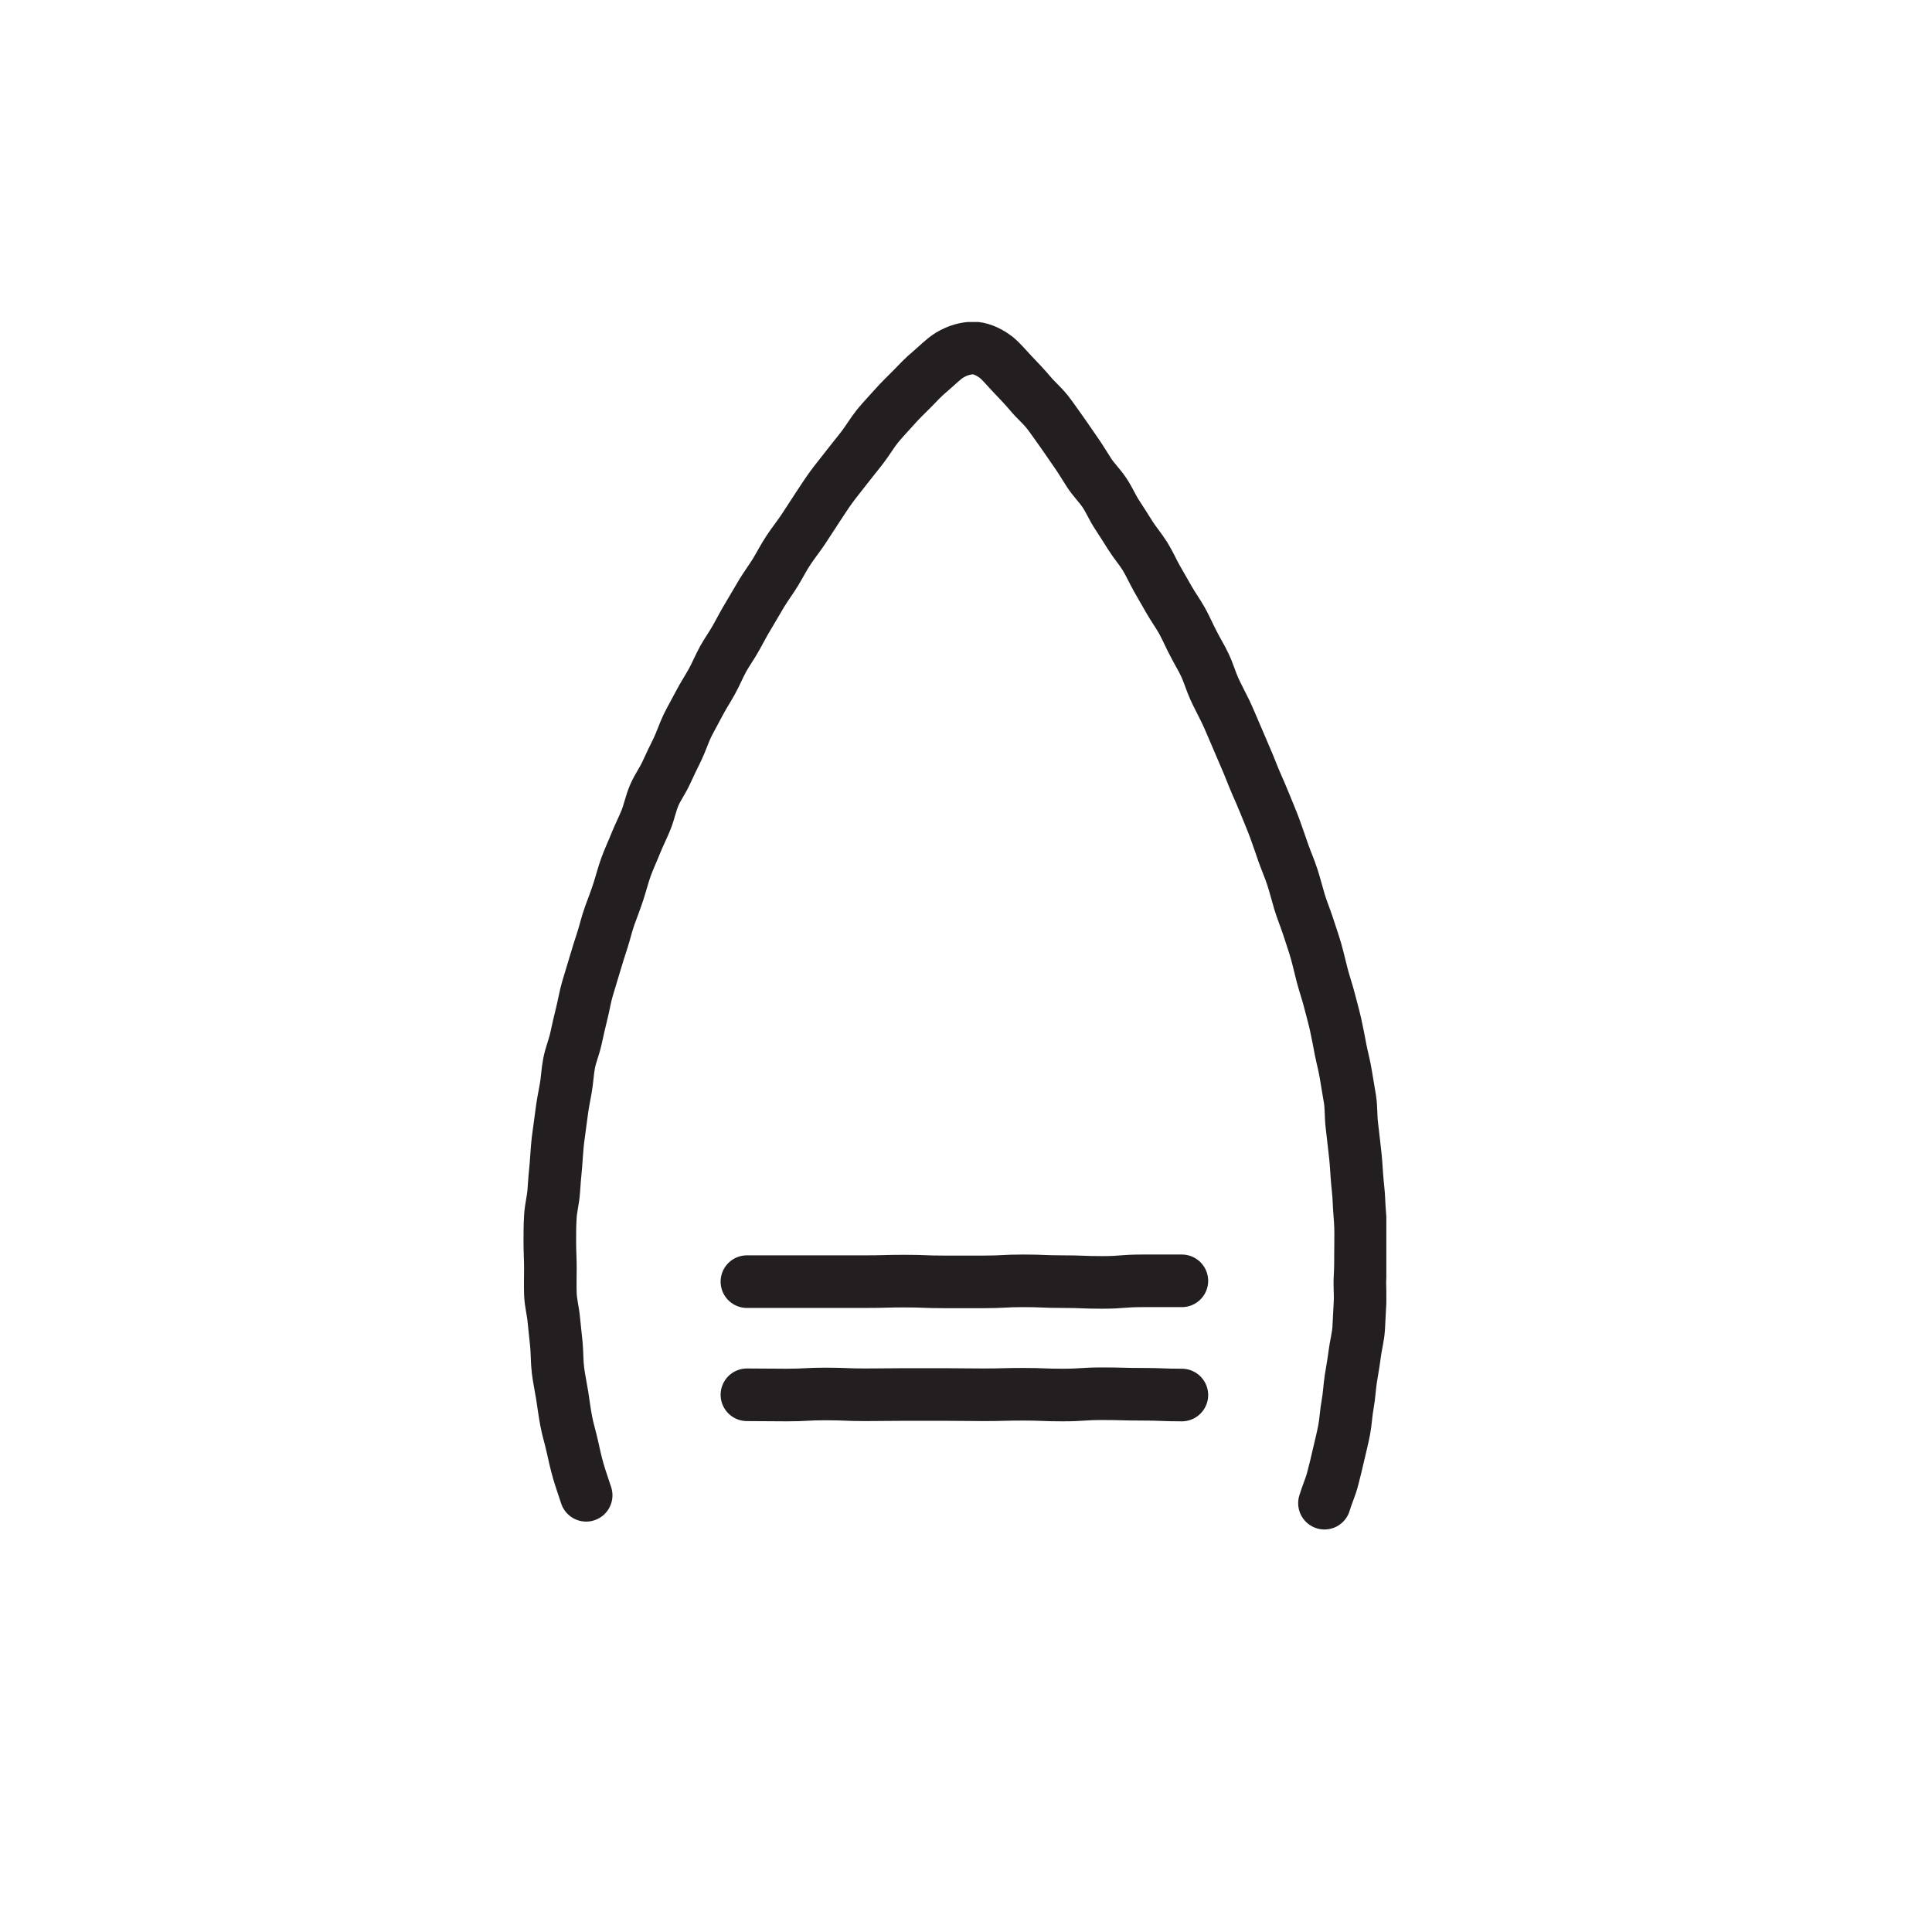 <svg xmlns="http://www.w3.org/2000/svg" fill="none" viewBox="0 0 48 48" height="48" width="48">
<g clip-path="url(#clip0_193_2)">
<path stroke-linejoin="round" stroke-linecap="round" stroke-width="1.307" stroke="#231F20" d="M14.563 37.15C14.497 36.947 14.425 36.745 14.366 36.542C14.308 36.34 14.262 36.13 14.216 35.921C14.17 35.712 14.105 35.509 14.066 35.3C14.027 35.091 14 34.882 13.968 34.672C13.935 34.463 13.889 34.254 13.863 34.045C13.837 33.836 13.843 33.62 13.824 33.411C13.804 33.202 13.778 32.986 13.758 32.777C13.739 32.568 13.68 32.358 13.674 32.142C13.667 31.927 13.674 31.718 13.674 31.502C13.674 31.286 13.66 31.077 13.66 30.861C13.66 30.645 13.66 30.436 13.674 30.221C13.687 30.005 13.745 29.802 13.758 29.586C13.771 29.371 13.791 29.162 13.811 28.952C13.83 28.743 13.837 28.527 13.863 28.318C13.889 28.109 13.922 27.9 13.948 27.684C13.974 27.468 14.013 27.266 14.053 27.056C14.092 26.847 14.098 26.631 14.138 26.422C14.177 26.213 14.262 26.017 14.308 25.808C14.353 25.599 14.399 25.396 14.451 25.187C14.504 24.978 14.536 24.768 14.595 24.566C14.654 24.363 14.72 24.16 14.778 23.958C14.837 23.755 14.902 23.552 14.968 23.35C15.033 23.147 15.079 22.938 15.151 22.742C15.223 22.546 15.301 22.343 15.367 22.14C15.432 21.938 15.484 21.729 15.556 21.532C15.628 21.336 15.72 21.14 15.798 20.944C15.877 20.748 15.975 20.558 16.053 20.362C16.131 20.166 16.171 19.95 16.256 19.754C16.341 19.558 16.471 19.382 16.556 19.192C16.641 19.002 16.739 18.806 16.831 18.617C16.922 18.427 16.988 18.218 17.079 18.028C17.164 17.858 17.269 17.675 17.374 17.473C17.465 17.296 17.583 17.12 17.687 16.93C17.785 16.754 17.864 16.557 17.968 16.368C18.067 16.191 18.191 16.021 18.295 15.832C18.4 15.642 18.491 15.466 18.603 15.283C18.714 15.1 18.812 14.923 18.923 14.74C19.034 14.557 19.158 14.394 19.27 14.21C19.381 14.027 19.472 13.844 19.59 13.668C19.707 13.491 19.838 13.328 19.956 13.152C20.074 12.975 20.185 12.798 20.302 12.622C20.42 12.445 20.531 12.269 20.655 12.099C20.78 11.929 20.917 11.765 21.041 11.602C21.165 11.439 21.309 11.269 21.433 11.105C21.558 10.942 21.669 10.752 21.799 10.589C21.937 10.419 22.087 10.268 22.218 10.118C22.362 9.955 22.518 9.804 22.656 9.667C22.813 9.504 22.956 9.353 23.107 9.229C23.283 9.079 23.434 8.922 23.591 8.824C23.806 8.693 24.016 8.647 24.186 8.647C24.329 8.647 24.532 8.713 24.748 8.876C24.885 8.987 25.016 9.151 25.179 9.321C25.31 9.458 25.454 9.608 25.598 9.778C25.722 9.929 25.879 10.059 26.016 10.229C26.14 10.386 26.251 10.556 26.376 10.726C26.493 10.889 26.604 11.059 26.729 11.236C26.853 11.412 26.951 11.582 27.062 11.752C27.173 11.922 27.323 12.066 27.441 12.243C27.559 12.419 27.637 12.609 27.748 12.779C27.86 12.949 27.971 13.125 28.082 13.302C28.193 13.478 28.33 13.635 28.441 13.812C28.552 13.988 28.637 14.184 28.736 14.361C28.834 14.537 28.945 14.72 29.043 14.897C29.147 15.08 29.272 15.25 29.37 15.427C29.474 15.616 29.553 15.806 29.644 15.976C29.742 16.172 29.854 16.348 29.932 16.518C30.023 16.708 30.082 16.917 30.167 17.107C30.252 17.296 30.357 17.486 30.448 17.675C30.54 17.865 30.618 18.068 30.703 18.257C30.788 18.447 30.867 18.649 30.952 18.839C31.037 19.029 31.109 19.231 31.194 19.427C31.279 19.623 31.364 19.813 31.442 20.009C31.52 20.205 31.605 20.401 31.677 20.598C31.749 20.794 31.815 20.996 31.887 21.199C31.959 21.402 32.044 21.591 32.109 21.794C32.174 21.997 32.227 22.206 32.285 22.402C32.344 22.598 32.429 22.801 32.495 23.003C32.56 23.206 32.632 23.409 32.691 23.611C32.749 23.814 32.795 24.023 32.848 24.226C32.9 24.428 32.972 24.631 33.024 24.834C33.076 25.036 33.135 25.246 33.181 25.448C33.227 25.651 33.266 25.867 33.305 26.069C33.344 26.272 33.403 26.481 33.436 26.69C33.469 26.9 33.508 27.109 33.541 27.318C33.573 27.527 33.56 27.743 33.586 27.952C33.612 28.161 33.632 28.37 33.658 28.58C33.684 28.789 33.697 28.998 33.711 29.207C33.724 29.416 33.756 29.626 33.763 29.835C33.769 30.044 33.795 30.253 33.802 30.469C33.809 30.685 33.802 30.894 33.802 31.103C33.802 31.312 33.802 31.528 33.789 31.737C33.776 31.946 33.802 32.162 33.789 32.371C33.776 32.581 33.769 32.796 33.756 33.005C33.743 33.215 33.684 33.424 33.658 33.633C33.632 33.842 33.593 34.051 33.56 34.261C33.528 34.47 33.521 34.679 33.482 34.888C33.443 35.097 33.436 35.307 33.397 35.516C33.358 35.725 33.305 35.928 33.259 36.13C33.214 36.333 33.161 36.542 33.109 36.745C33.057 36.947 32.965 37.144 32.906 37.346"></path>
<path stroke-linejoin="round" stroke-linecap="round" stroke-width="1.307" stroke="#231F20" d="M18.557 34.653C19.047 34.653 19.047 34.659 19.537 34.659C20.028 34.659 20.028 34.633 20.518 34.633C21.008 34.633 21.008 34.653 21.499 34.653C21.989 34.653 21.989 34.646 22.479 34.646C22.97 34.646 22.97 34.646 23.46 34.646C23.95 34.646 23.95 34.653 24.44 34.653C24.931 34.653 24.931 34.64 25.421 34.64C25.911 34.64 25.911 34.659 26.402 34.659C26.892 34.659 26.892 34.627 27.389 34.627C27.886 34.627 27.879 34.64 28.376 34.64C28.873 34.64 28.866 34.659 29.363 34.659"></path>
<path stroke-linejoin="round" stroke-linecap="round" stroke-width="1.307" stroke="#231F20" d="M18.557 31.842C19.047 31.842 19.047 31.842 19.537 31.842C20.028 31.842 20.028 31.842 20.518 31.842C21.008 31.842 21.008 31.842 21.499 31.842C21.989 31.842 21.989 31.829 22.479 31.829C22.97 31.829 22.97 31.848 23.46 31.848C23.95 31.848 23.95 31.848 24.44 31.848C24.931 31.848 24.931 31.822 25.421 31.822C25.911 31.822 25.911 31.842 26.402 31.842C26.892 31.842 26.892 31.861 27.389 31.861C27.886 31.861 27.879 31.822 28.376 31.822C28.873 31.822 28.866 31.822 29.363 31.822"></path>
</g>
<defs>
<clipPath id="clip0_193_2">
<rect transform="translate(13 8)" fill="white" height="30" width="21.443"></rect>
</clipPath>
</defs>
</svg>
